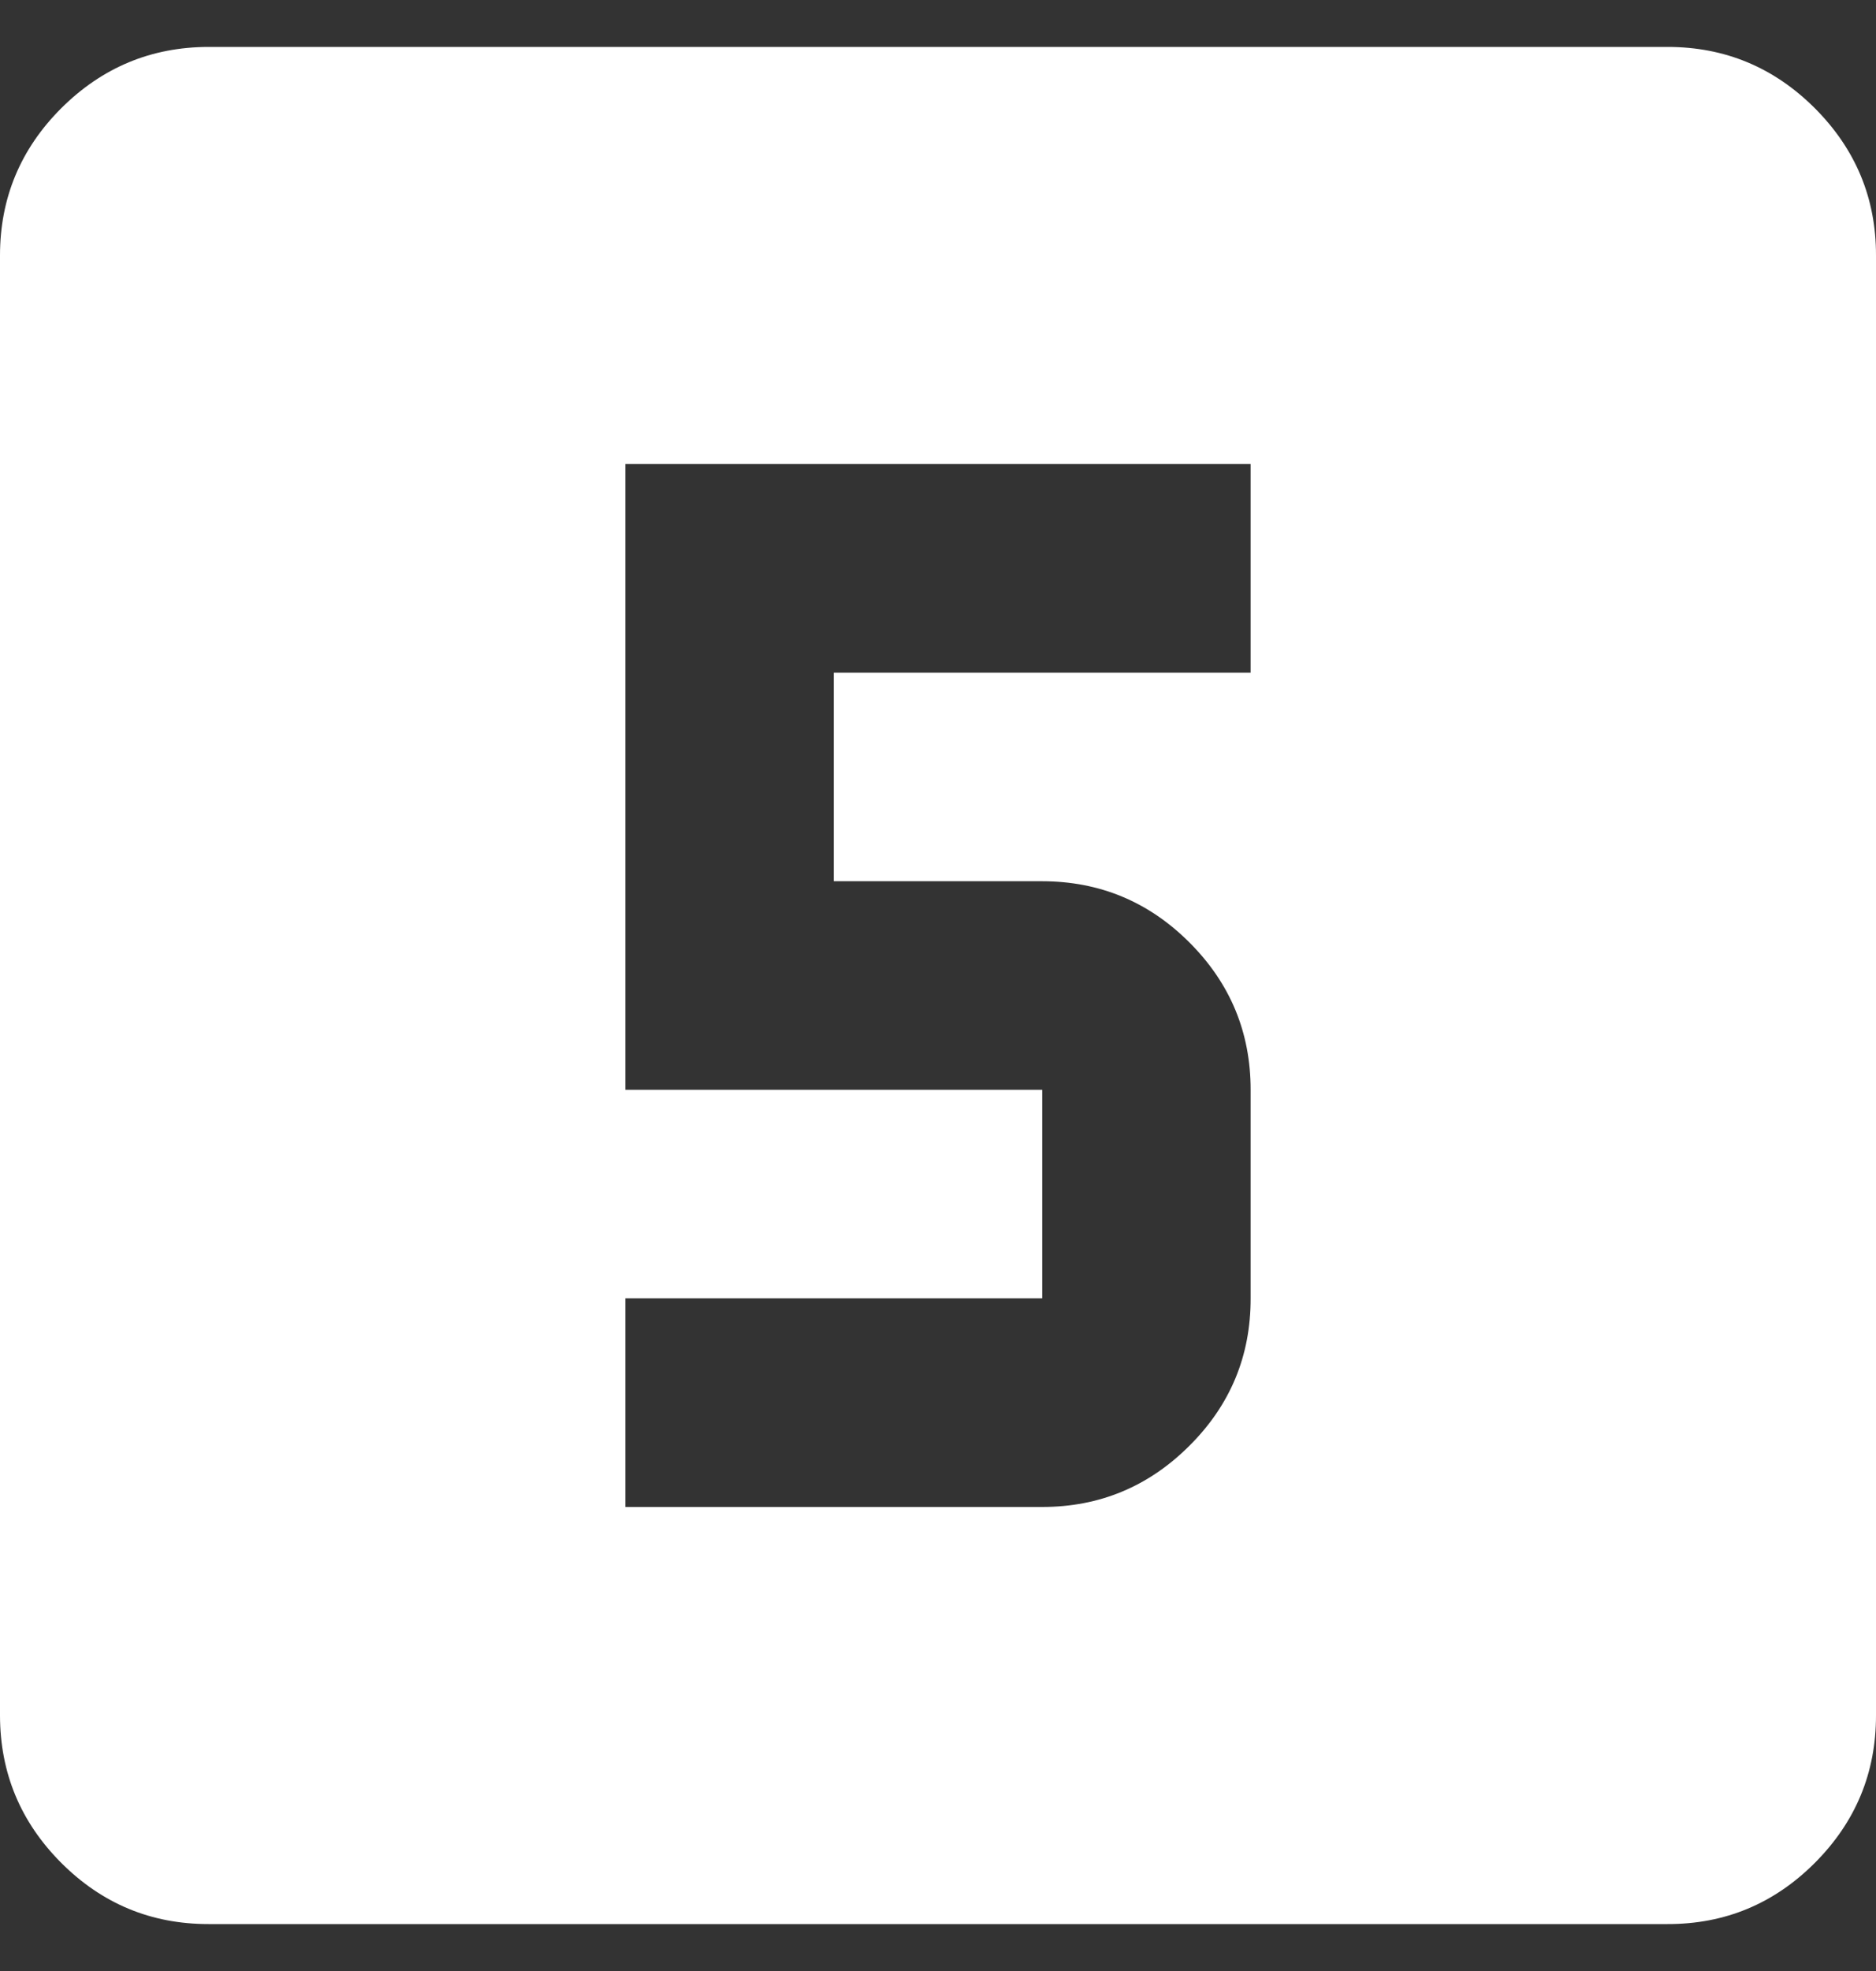 <?xml version="1.0" encoding="UTF-8"?> <svg xmlns="http://www.w3.org/2000/svg" width="20" height="21" viewBox="0 0 20 21" fill="none"><rect x="0" y="0" width="20" height="21" fill="#333333" stroke="none"/><path d="M6.667 16.056H11.111C11.722 16.056 12.246 15.838 12.681 15.403C13.117 14.969 13.334 14.445 13.333 13.833V11.611C13.333 11 13.116 10.477 12.681 10.042C12.246 9.607 11.723 9.39 11.111 9.389H8.889V7.167H13.333V4.944H6.667V11.611H11.111V13.833H6.667V16.056ZM2.222 20.5C1.611 20.5 1.088 20.283 0.653 19.848C0.219 19.413 0.001 18.89 0 18.278V2.722C0 2.111 0.218 1.588 0.653 1.153C1.089 0.719 1.612 0.501 2.222 0.5H17.778C18.389 0.5 18.912 0.718 19.348 1.153C19.783 1.589 20.001 2.112 20 2.722V18.278C20 18.889 19.783 19.412 19.348 19.848C18.913 20.283 18.39 20.501 17.778 20.5H2.222Z" fill="white"></path></svg> 